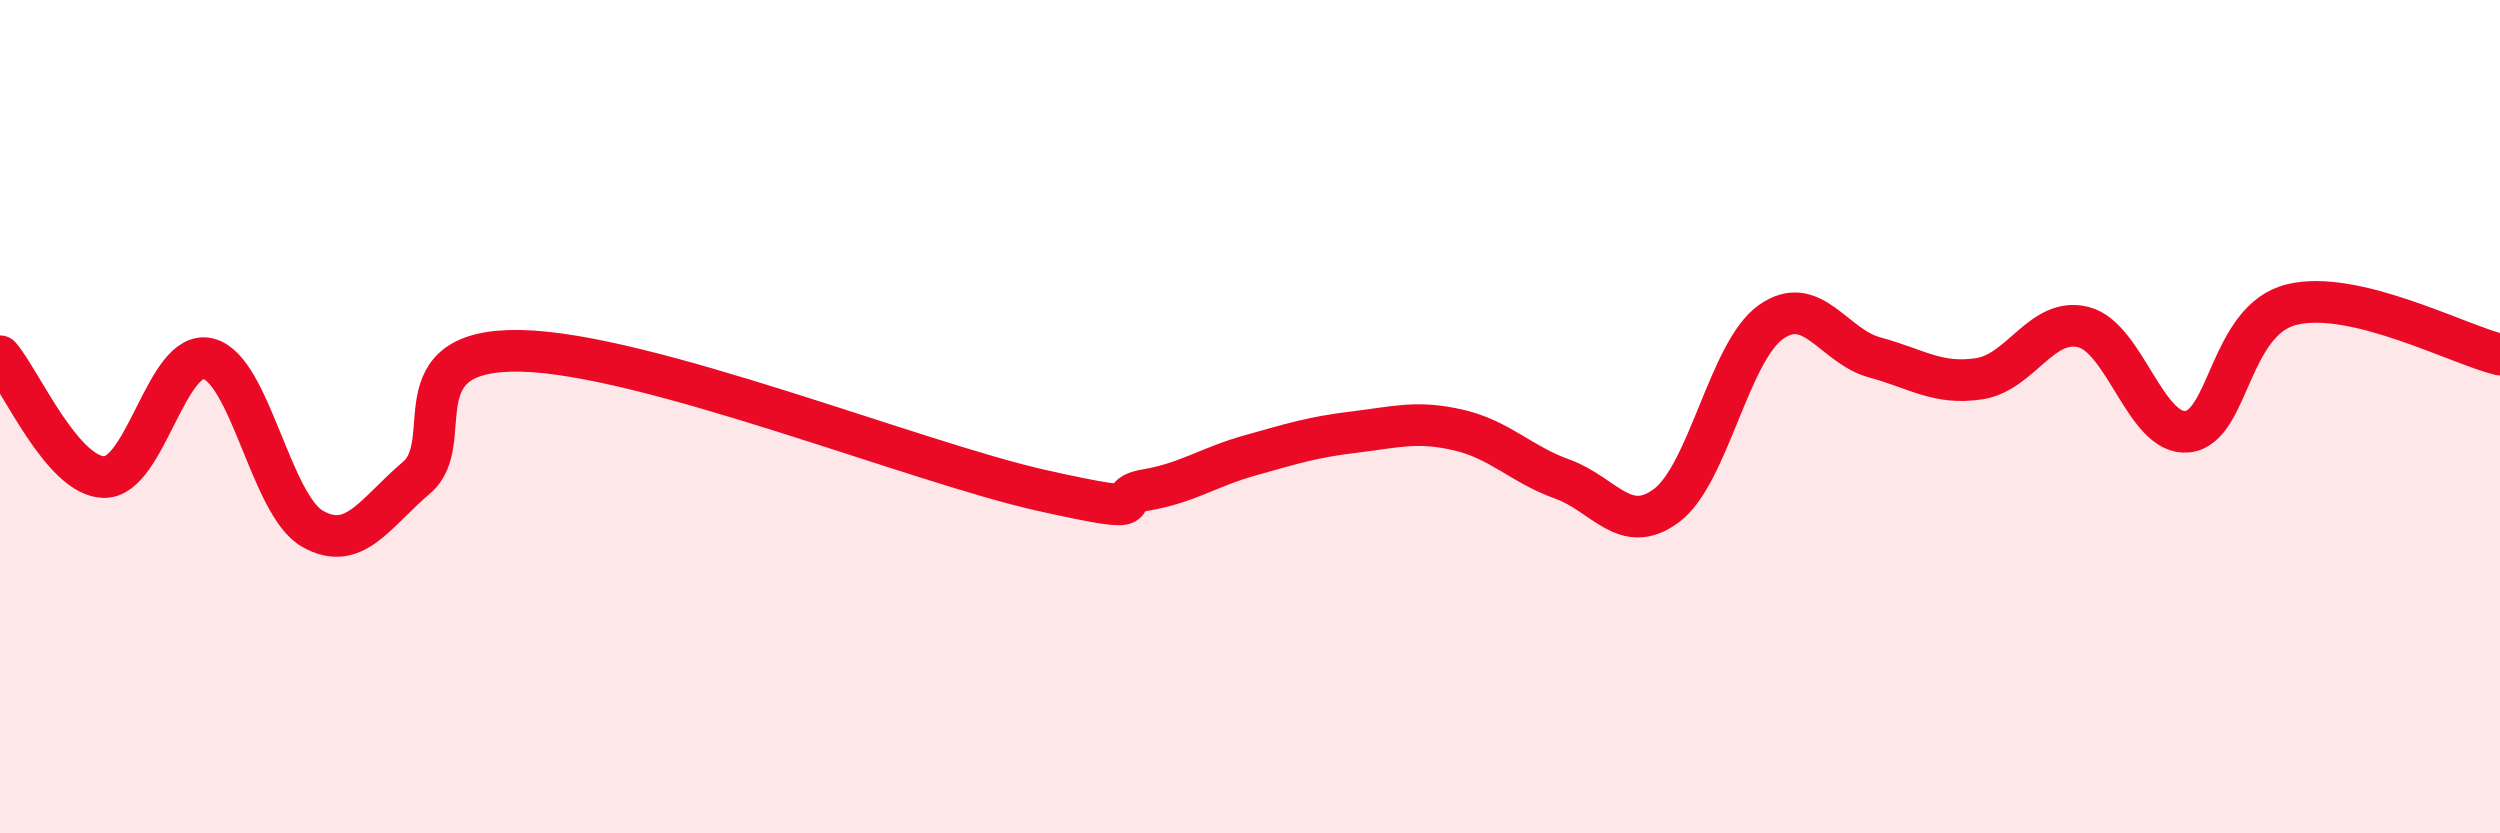
    <svg width="60" height="20" viewBox="0 0 60 20" xmlns="http://www.w3.org/2000/svg">
      <path
        d="M 0,8.55 C 0.5,9.13 1.5,11.44 2.5,11.45 C 3.5,11.46 4,8.36 5,8.61 C 6,8.86 6.5,12.12 7.5,12.69 C 8.5,13.26 9,12.31 10,11.46 C 11,10.61 9.5,8.36 12.5,8.42 C 15.5,8.48 22,11.1 25,11.77 C 28,12.44 26.5,11.93 27.5,11.76 C 28.5,11.59 29,11.21 30,10.93 C 31,10.65 31.5,10.49 32.5,10.37 C 33.5,10.25 34,10.09 35,10.32 C 36,10.55 36.5,11.14 37.5,11.5 C 38.5,11.86 39,12.88 40,12.13 C 41,11.38 41.5,8.44 42.5,7.73 C 43.5,7.02 44,8.31 45,8.58 C 46,8.85 46.5,9.24 47.5,9.09 C 48.5,8.94 49,7.6 50,7.85 C 51,8.1 51.5,10.47 52.5,10.36 C 53.5,10.25 53.5,7.68 55,7.31 C 56.5,6.94 59,8.27 60,8.51L60 20L0 20Z"
        fill="#EB0A25"
        opacity="0.1"
        stroke-linecap="round"
        stroke-linejoin="round"
      />
      <path
        d="M 0,8.55 C 0.5,9.13 1.5,11.44 2.5,11.45 C 3.5,11.46 4,8.36 5,8.61 C 6,8.86 6.5,12.12 7.5,12.69 C 8.5,13.26 9,12.31 10,11.46 C 11,10.61 9.5,8.36 12.5,8.42 C 15.5,8.48 22,11.1 25,11.77 C 28,12.44 26.5,11.93 27.5,11.76 C 28.5,11.59 29,11.21 30,10.93 C 31,10.65 31.5,10.49 32.5,10.37 C 33.5,10.25 34,10.09 35,10.32 C 36,10.55 36.5,11.14 37.5,11.5 C 38.5,11.86 39,12.88 40,12.13 C 41,11.38 41.5,8.44 42.5,7.73 C 43.5,7.02 44,8.31 45,8.58 C 46,8.85 46.5,9.24 47.5,9.09 C 48.5,8.94 49,7.6 50,7.85 C 51,8.1 51.5,10.47 52.5,10.36 C 53.5,10.25 53.5,7.68 55,7.31 C 56.5,6.94 59,8.27 60,8.51"
        stroke="#EB0A25"
        stroke-width="1"
        fill="none"
        stroke-linecap="round"
        stroke-linejoin="round"
      />
    </svg>
  